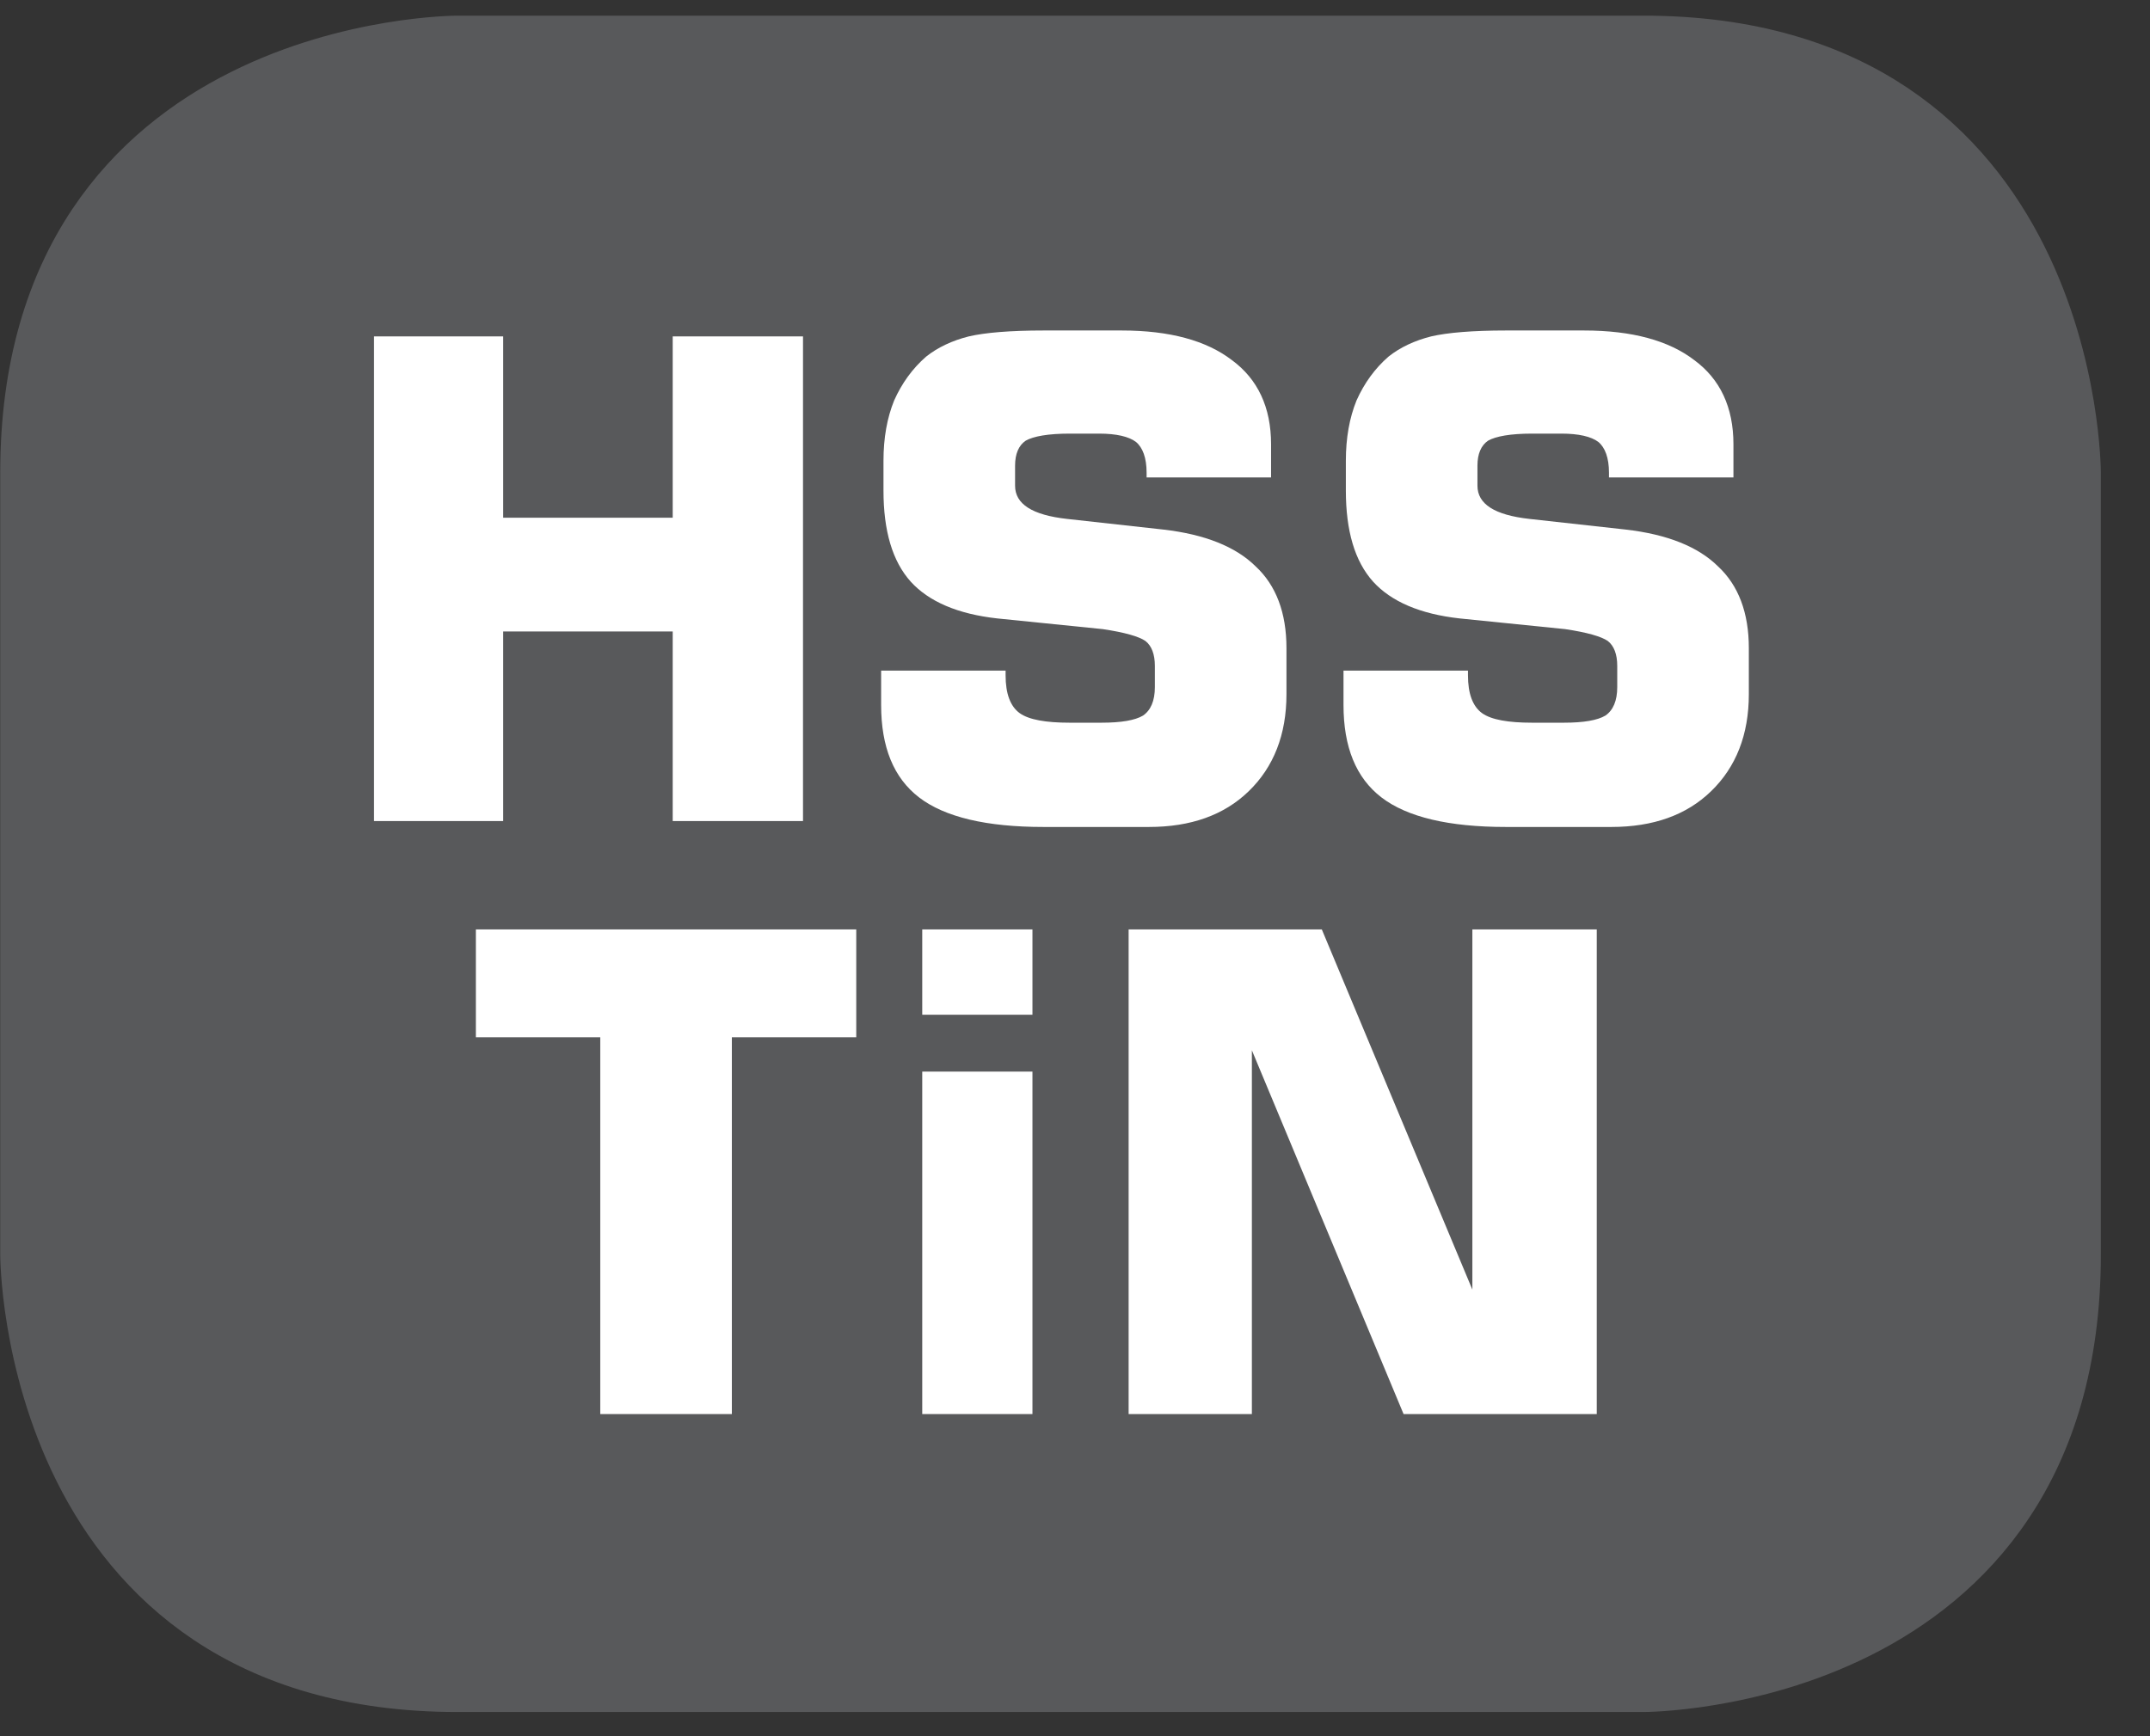 <?xml version="1.0" encoding="UTF-8"?>
<svg xmlns="http://www.w3.org/2000/svg" xmlns:xlink="http://www.w3.org/1999/xlink" width="28.346pt" height="22.894pt" viewBox="0 0 28.346 22.894" version="1.2">
<rect x="0" y="0" width="28.346" height="22.894" fill="#333333" stroke="none"/>
<defs>
<g>
<symbol overflow="visible" id="glyph0-0">
<path style="stroke:none;" d="M 0.438 1.562 L 0.438 -6.203 L 4.844 -6.203 L 4.844 1.562 Z M 0.938 1.062 L 4.344 1.062 L 4.344 -5.703 L 0.938 -5.703 Z M 0.938 1.062 "/>
</symbol>
<symbol overflow="visible" id="glyph0-1">
<path style="stroke:none;" d="M 0.656 0 L 0.656 -6.391 L 2.359 -6.391 L 2.359 -4 L 4.594 -4 L 4.594 -6.391 L 6.312 -6.391 L 6.312 0 L 4.594 0 L 4.594 -2.5 L 2.359 -2.5 L 2.359 0 Z M 0.656 0 "/>
</symbol>
<symbol overflow="visible" id="glyph0-2">
<path style="stroke:none;" d="M 0.375 -1.984 L 2.016 -1.984 L 2.016 -1.922 C 2.016 -1.68 2.078 -1.512 2.203 -1.422 C 2.324 -1.336 2.547 -1.297 2.859 -1.297 L 3.281 -1.297 C 3.539 -1.297 3.723 -1.328 3.828 -1.391 C 3.93 -1.461 3.984 -1.586 3.984 -1.766 L 3.984 -2.047 C 3.984 -2.199 3.941 -2.312 3.859 -2.375 C 3.773 -2.434 3.586 -2.488 3.297 -2.531 L 1.906 -2.672 C 1.383 -2.73 1.004 -2.895 0.766 -3.156 C 0.523 -3.426 0.406 -3.828 0.406 -4.359 L 0.406 -4.75 C 0.406 -5.051 0.453 -5.316 0.547 -5.547 C 0.648 -5.773 0.789 -5.969 0.969 -6.125 C 1.121 -6.246 1.312 -6.336 1.531 -6.391 C 1.746 -6.441 2.078 -6.469 2.516 -6.469 L 3.547 -6.469 C 4.18 -6.469 4.664 -6.336 5 -6.078 C 5.34 -5.828 5.516 -5.457 5.516 -4.969 L 5.516 -4.531 L 3.875 -4.531 L 3.875 -4.594 C 3.875 -4.789 3.824 -4.926 3.734 -5 C 3.641 -5.07 3.477 -5.109 3.25 -5.109 L 2.859 -5.109 C 2.578 -5.109 2.383 -5.074 2.281 -5.016 C 2.188 -4.953 2.141 -4.84 2.141 -4.688 L 2.141 -4.422 C 2.141 -4.18 2.367 -4.035 2.828 -3.984 L 4.094 -3.844 C 4.645 -3.781 5.051 -3.617 5.312 -3.359 C 5.582 -3.109 5.719 -2.746 5.719 -2.281 L 5.719 -1.672 C 5.719 -1.141 5.551 -0.711 5.219 -0.391 C 4.895 -0.078 4.457 0.078 3.906 0.078 L 2.516 0.078 C 1.766 0.078 1.215 -0.051 0.875 -0.312 C 0.539 -0.57 0.375 -0.977 0.375 -1.531 Z M 0.375 -1.984 "/>
</symbol>
<symbol overflow="visible" id="glyph0-3">
<path style="stroke:none;" d="M 1.906 0 L 1.906 -4.969 L 0.266 -4.969 L 0.266 -6.391 L 5.281 -6.391 L 5.281 -4.969 L 3.641 -4.969 L 3.641 0 Z M 1.906 0 "/>
</symbol>
<symbol overflow="visible" id="glyph0-4">
<path style="stroke:none;" d="M 0.609 -5.266 L 0.609 -6.391 L 2.062 -6.391 L 2.062 -5.266 Z M 0.609 0 L 0.609 -4.516 L 2.062 -4.516 L 2.062 0 Z M 0.609 0 "/>
</symbol>
<symbol overflow="visible" id="glyph0-5">
<path style="stroke:none;" d="M 0.656 0 L 0.656 -6.391 L 3.203 -6.391 L 5.188 -1.641 L 5.188 -6.391 L 6.828 -6.391 L 6.828 0 L 4.281 0 L 2.281 -4.797 L 2.281 0 Z M 0.656 0 "/>
</symbol>
</g>
<clipPath id="clip1">
  <path d="M 0 0.207 L 27.707 0.207 L 27.707 22.582 L 0 22.582 Z M 0 0.207 "/>
</clipPath>
</defs>
<g id="surface1">
<g clip-path="url(#clip1)" clip-rule="nonzero">
<path style="fill-rule:nonzero;fill:rgb(34.509%,34.901%,35.686%);fill-opacity:1;stroke-width:1;stroke-linecap:butt;stroke-linejoin:miter;stroke:rgb(34.509%,34.901%,35.686%);stroke-opacity:1;stroke-miterlimit:10;" d="M 0.002 0 C 0.002 0 -5.669 0 -5.669 -5.671 L -5.669 -16.221 C -5.669 -16.221 -5.669 -21.896 0.002 -21.896 L 16.007 -21.896 C 16.007 -21.896 21.678 -21.896 21.678 -16.221 L 21.678 -5.671 C 21.678 -5.671 21.678 0 16.007 0 Z M 0.002 0 " transform="matrix(0.977,0,0,-0.977,6.03,0.695)"/>
</g>
<g style="fill:rgb(100%,100%,100%);fill-opacity:1;">
  <use xlink:href="#glyph0-1" x="4.275" y="10.827"/>
  <use xlink:href="#glyph0-2" x="11.242" y="10.827"/>
  <use xlink:href="#glyph0-2" x="17.338" y="10.827"/>
</g>
<g style="fill:rgb(100%,100%,100%);fill-opacity:1;">
  <use xlink:href="#glyph0-3" x="6.008" y="18.647"/>
  <use xlink:href="#glyph0-4" x="11.55" y="18.647"/>
  <use xlink:href="#glyph0-5" x="14.224" y="18.647"/>
</g>
</g>
</svg>
